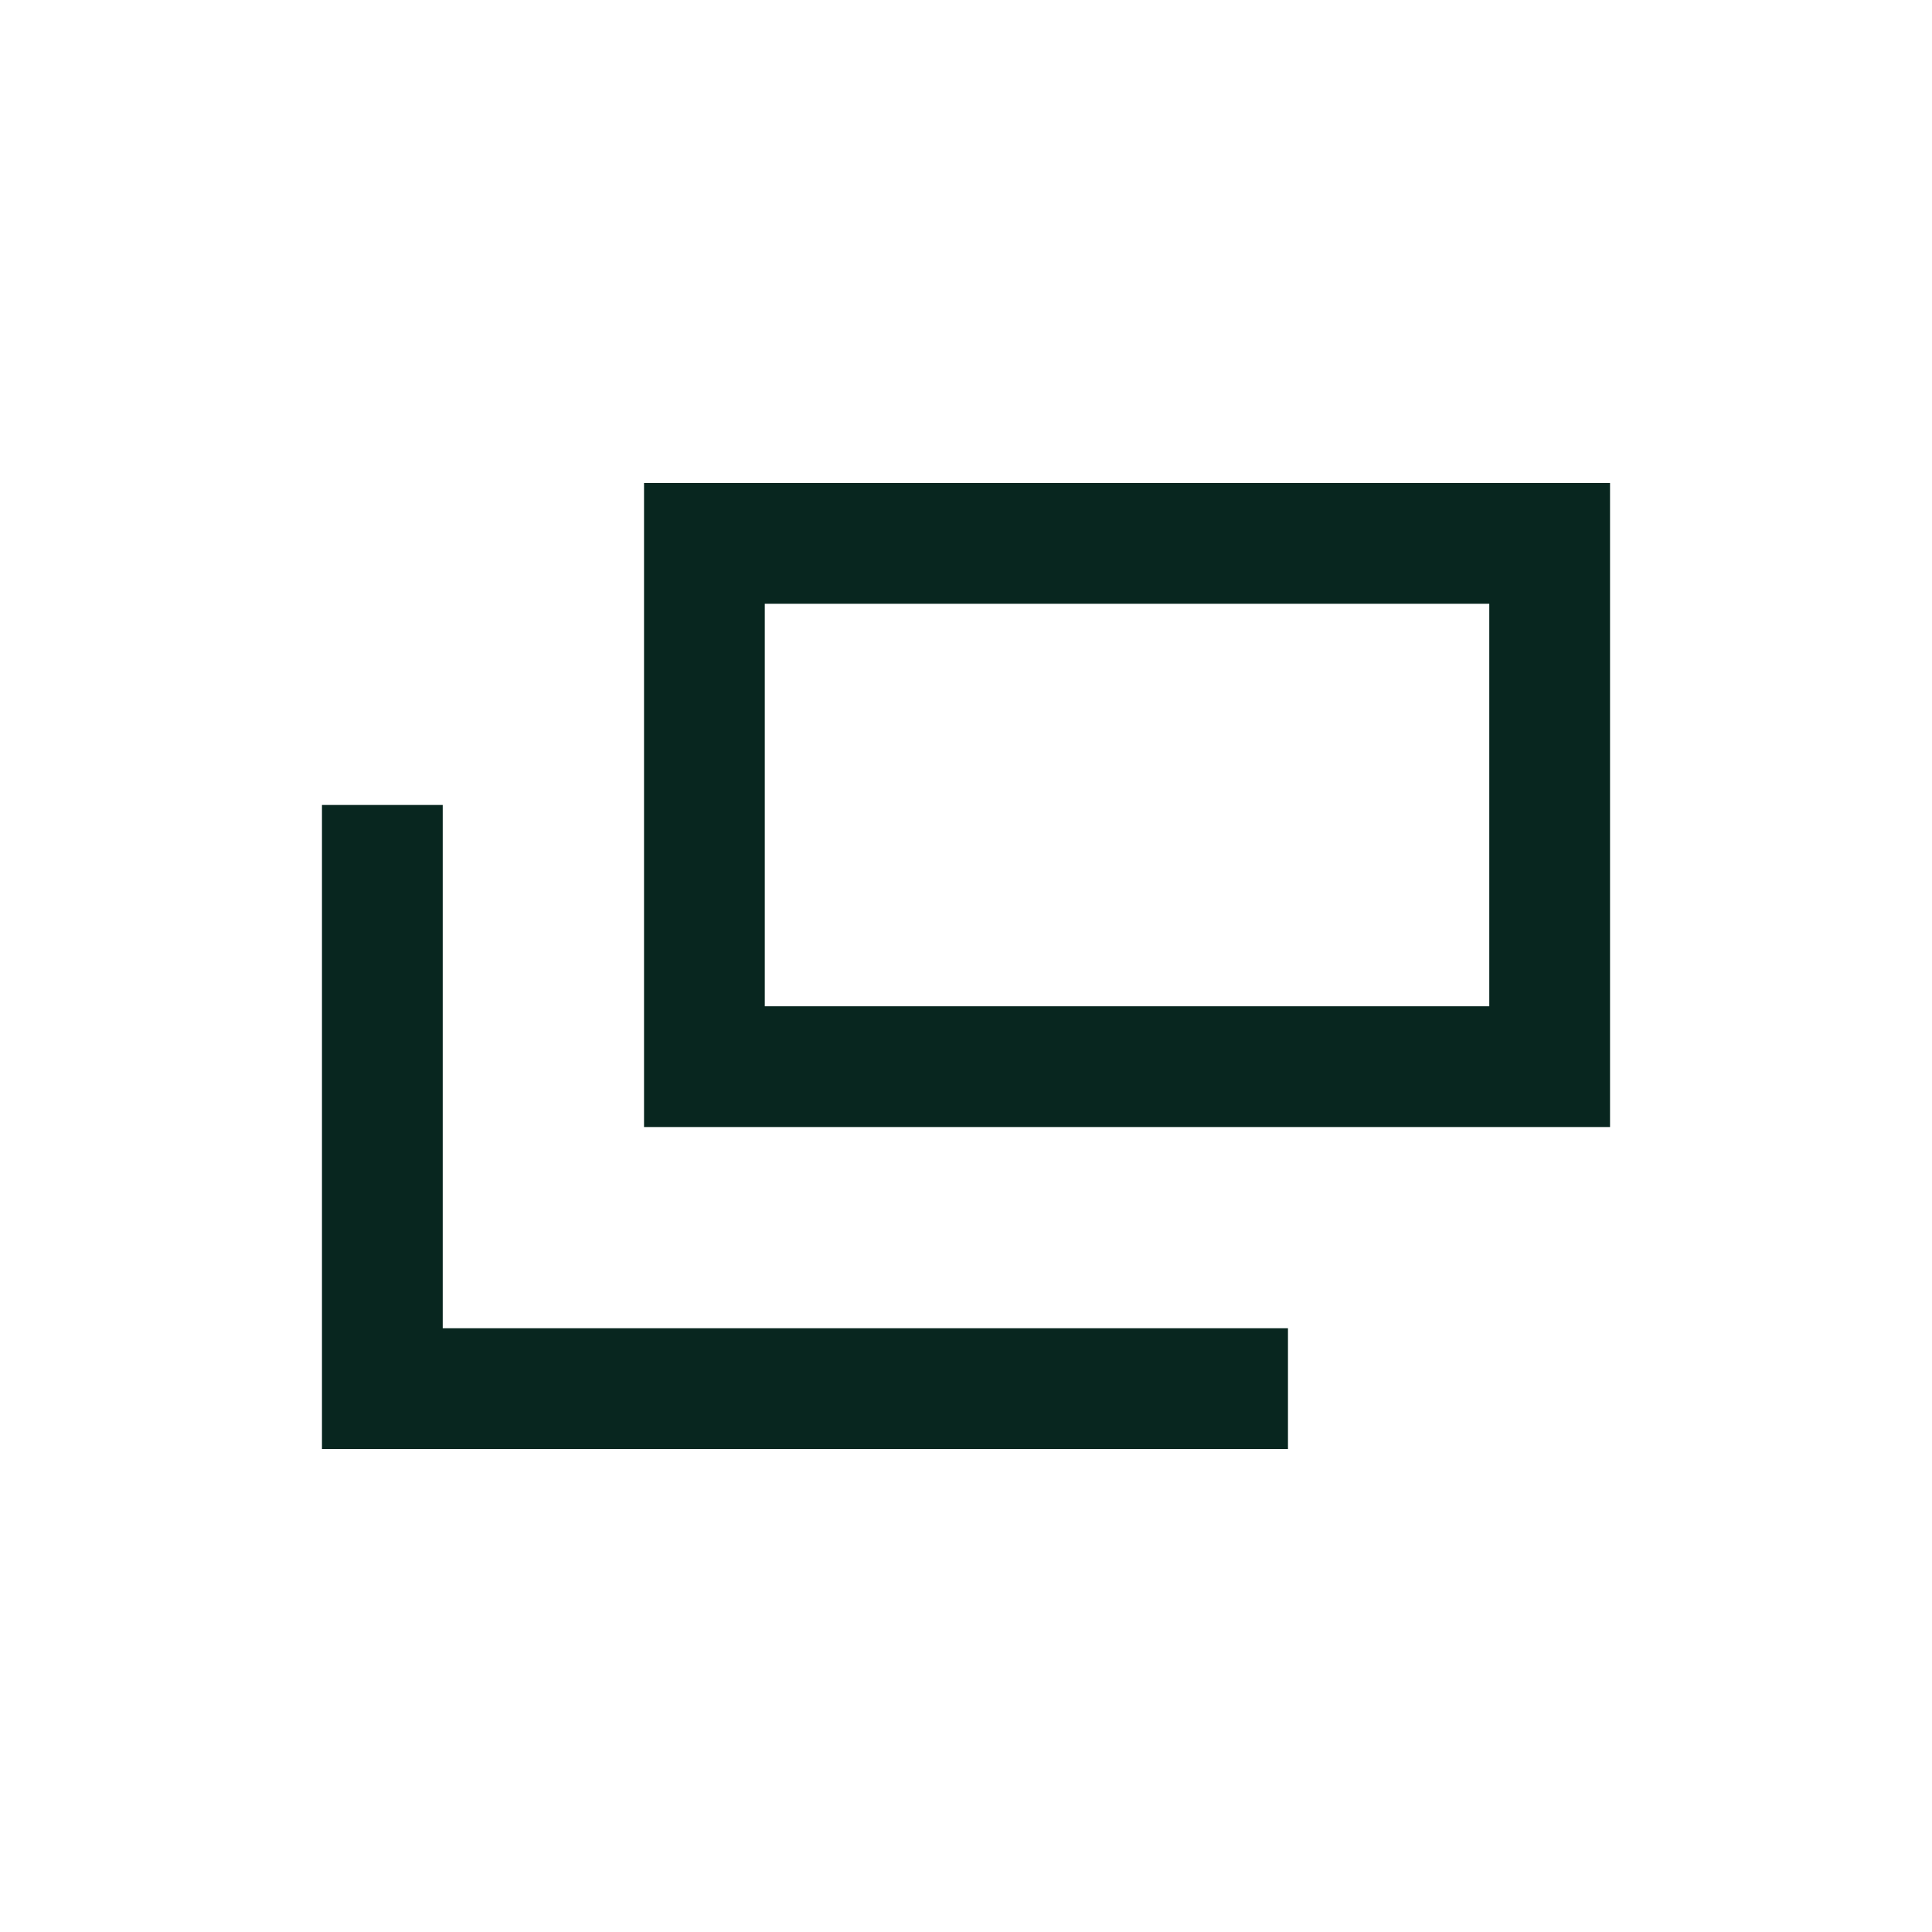 <svg width="20" height="20" viewBox="0 0 20 20" fill="none" xmlns="http://www.w3.org/2000/svg">
<g id="blank">
<path id="Union" fill-rule="evenodd" clip-rule="evenodd" d="M15.417 6.25H7.917V10.417H15.417V6.25ZM6.667 5V11.667H16.667V5H6.667ZM3.333 13.75V8.333H4.583V13.75L13.333 13.75V15H4.583H3.333V13.75Z" fill="#08261F"/>
</g>
</svg>
